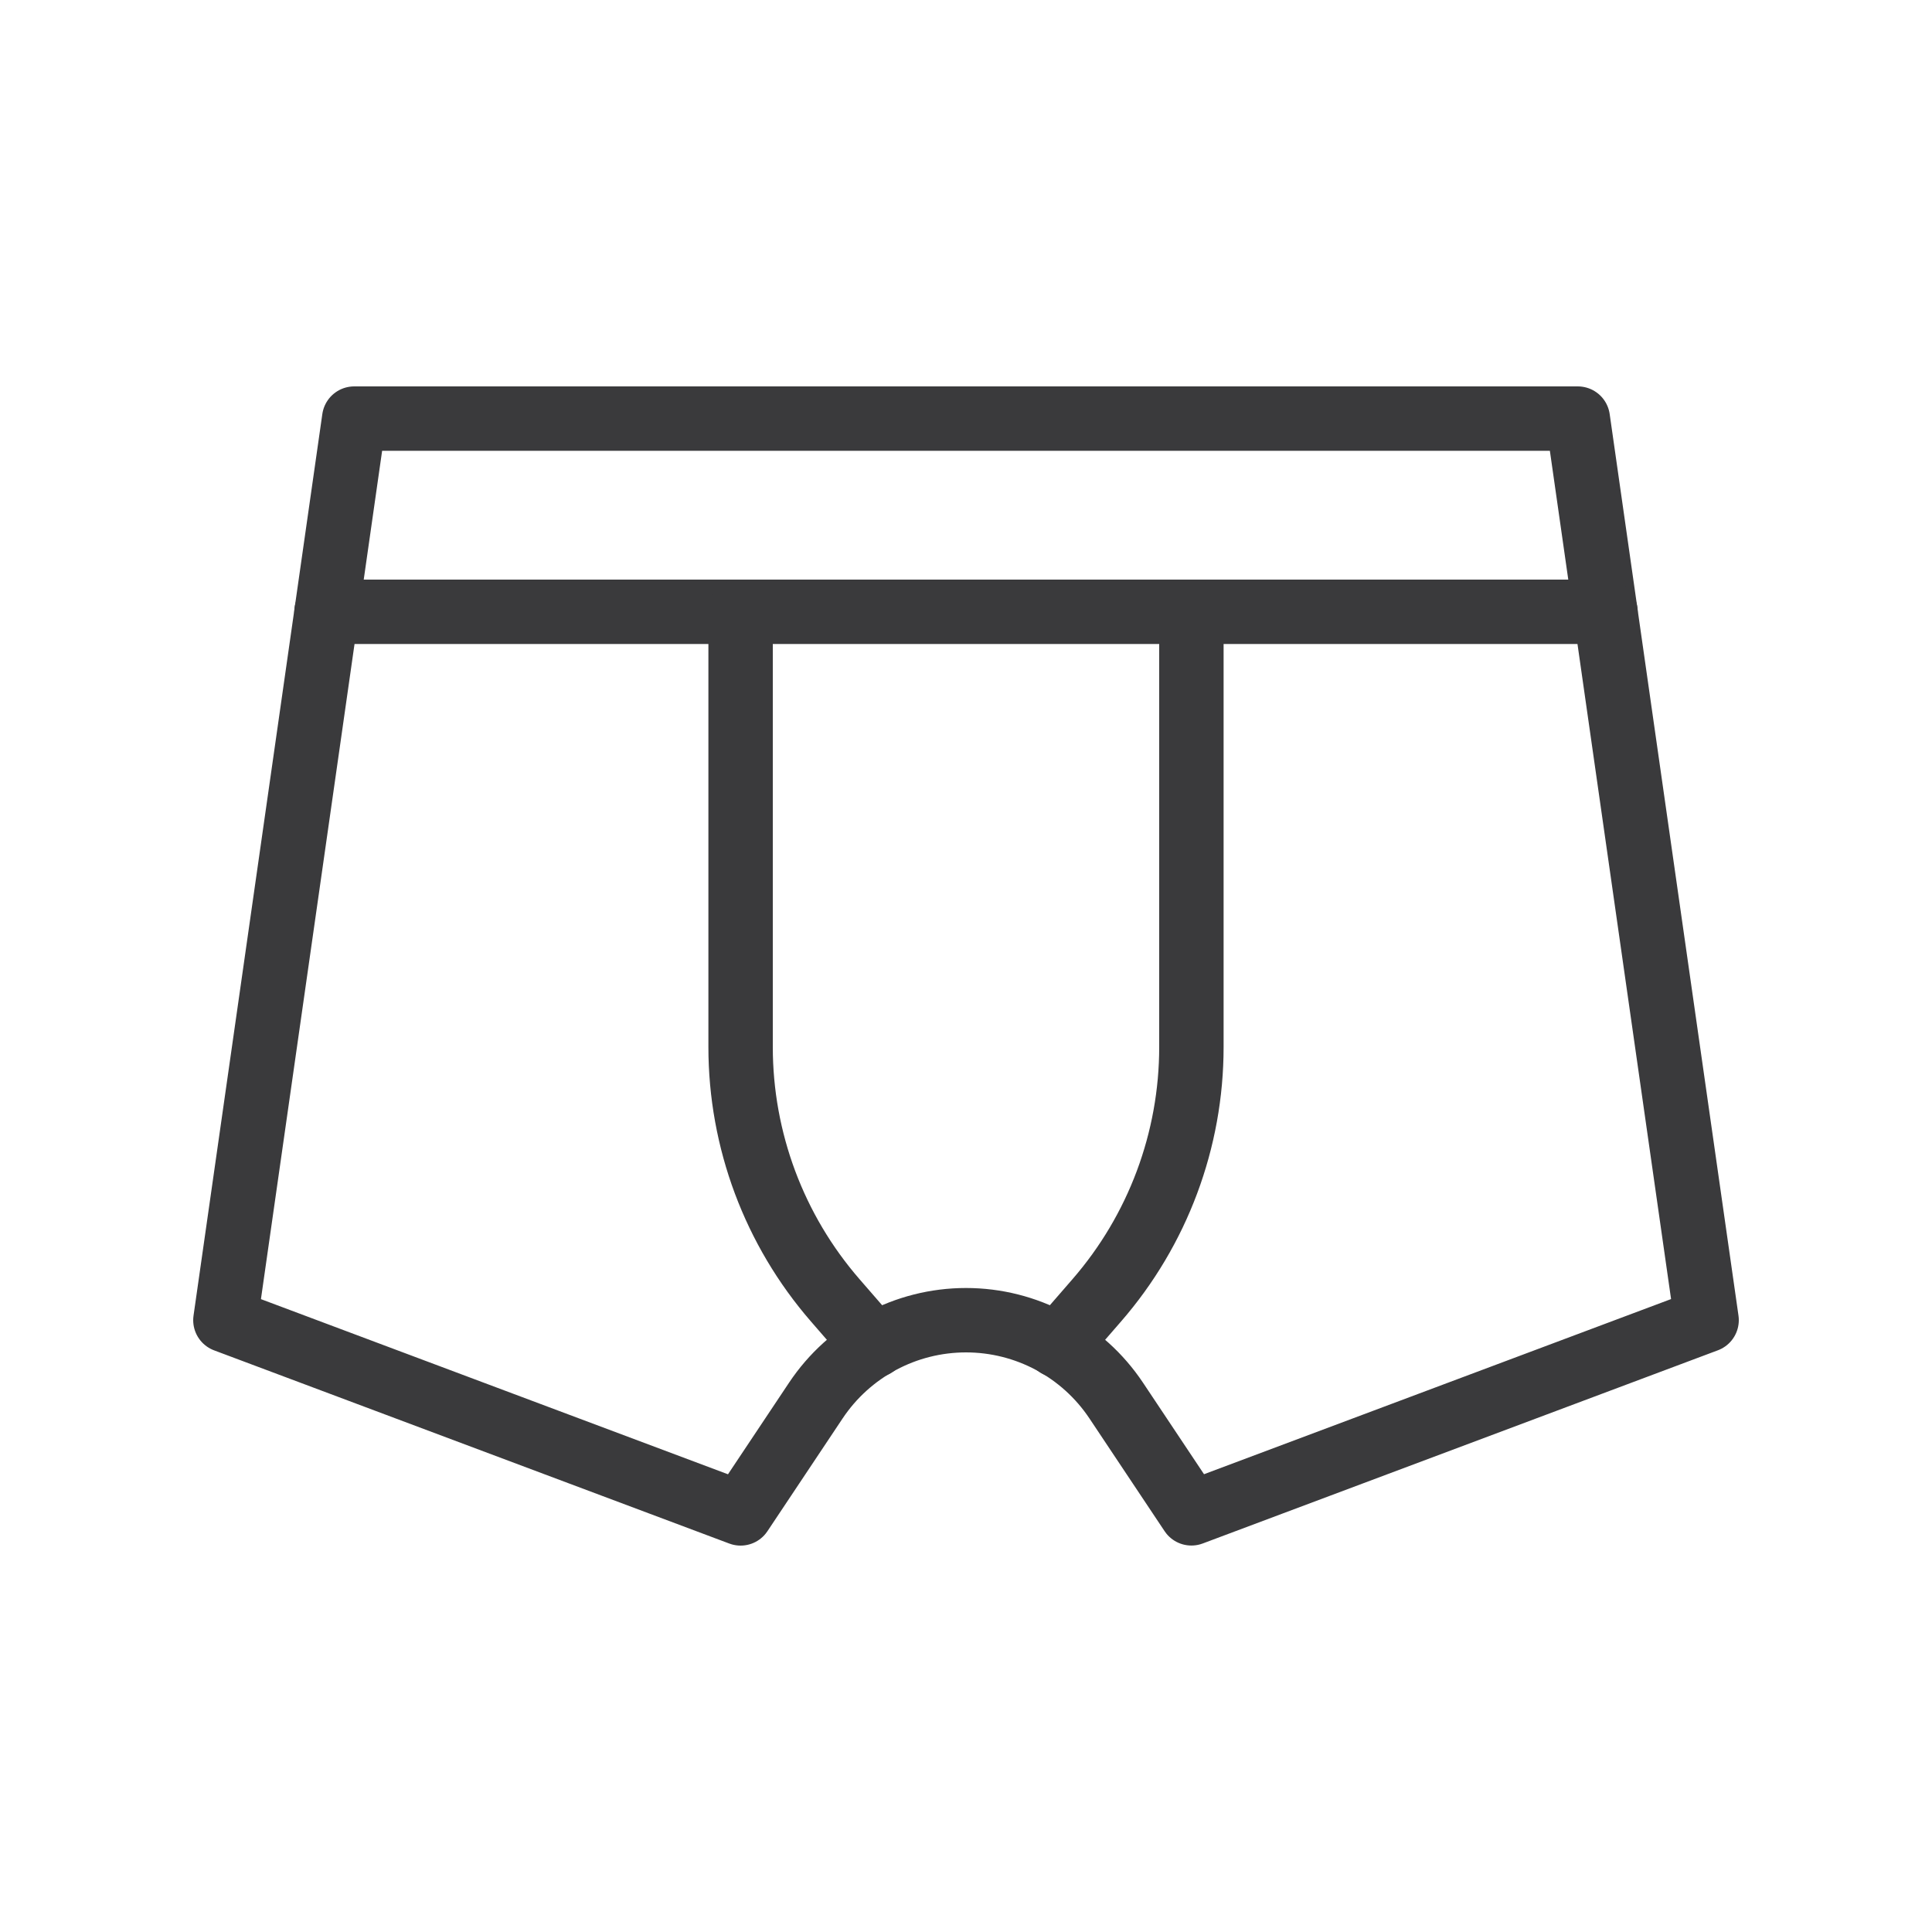 <svg id="Image" enable-background="new 0 0 30 30" height="30" viewBox="0 0 30 30" width="30" xmlns="http://www.w3.org/2000/svg"><g fill="none" stroke="#3a3a3c" stroke-linecap="round" stroke-linejoin="round" stroke-miterlimit="10"><path d="m24.5 6.5 2 13.999-8 3-1.168-1.752c-.52-.779-1.395-1.247-2.332-1.247s-1.812.468-2.332 1.248l-1.168 1.752-8-3 2-14z"/><path d="m24.93 9.5h-19.86"/><path d="m18.5 9.5v6.758c0 1.446-.522 2.843-1.47 3.934l-.608.7"/><path d="m11.5 9.5v6.758c0 1.446.522 2.843 1.47 3.934l.608.7"/></g></svg>